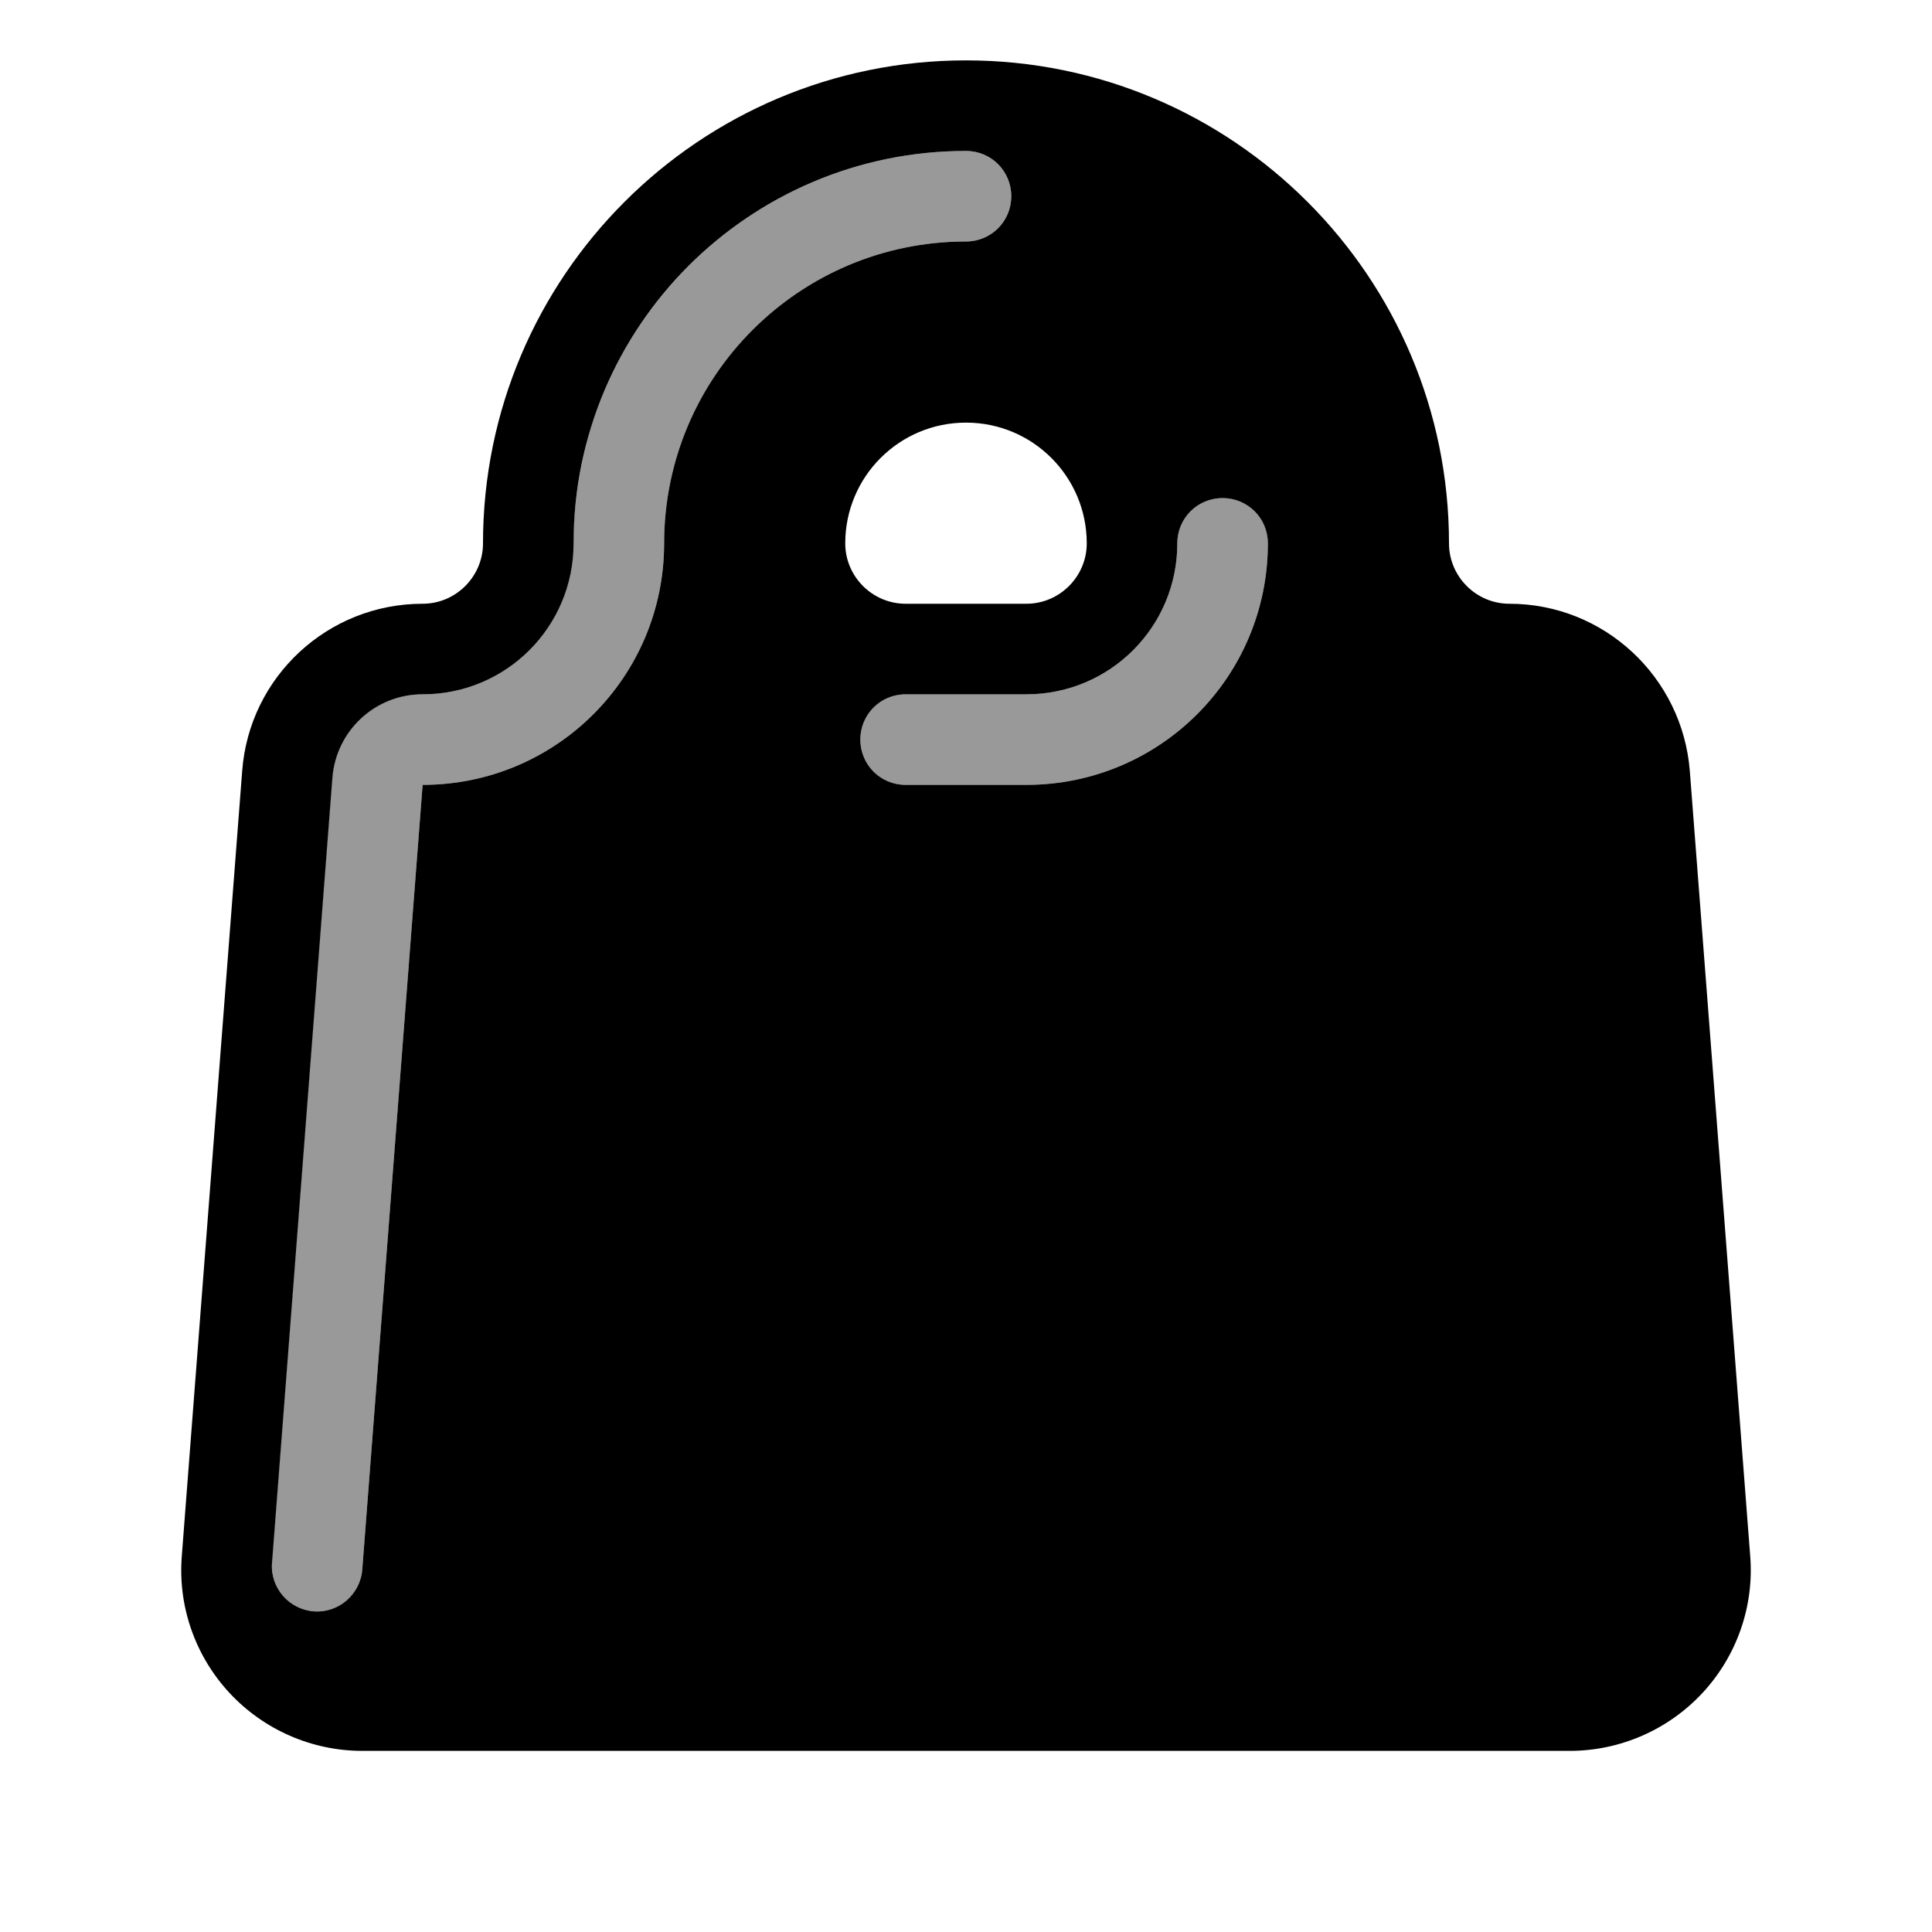<svg xmlns="http://www.w3.org/2000/svg" viewBox="0 0 576 576"><!--! Font Awesome Pro 7.1.0 by @fontawesome - https://fontawesome.com License - https://fontawesome.com/license (Commercial License) Copyright 2025 Fonticons, Inc. --><path opacity=".4" fill="currentColor" d="M81.1 465.9C80.5 473.3 86.1 479.8 93.5 480.4C100.9 481 107.4 475.5 108 468C114 390 120 312 126 234C165.8 234 198 201.8 198 162C198 112.3 238.3 72 288 72C295.5 72 301.5 66 301.5 58.5C301.5 51 295.5 45 288 45C255.7 45 226.4 58.1 205.3 79.3C194.7 89.9 186.1 102.5 180.2 116.5C177.2 123.5 174.9 130.8 173.4 138.5C172.6 142.3 172 146.2 171.6 150.1C171.4 152.1 171.2 154 171.1 156C171 158 170.9 160 170.9 162C170.9 186.9 150.8 207 125.9 207C111.8 207 100.1 217.9 99 231.9L81 465.9zM256.5 220.5C256.5 228 262.5 234 270 234L306 234C345.8 234 378 201.8 378 162C378 154.5 372 148.5 364.5 148.5C357 148.5 351 154.5 351 162C351 186.9 330.9 207 306 207L270 207C262.5 207 256.5 213 256.5 220.5z"/><path fill="currentColor" d="M144 162C144 171.9 135.9 180 126 180C97.8 180 74.3 201.7 72.2 229.9L54.2 463.9C53 478.9 58.2 493.7 68.4 504.7C78.6 515.7 93 522 108 522L468 522C483 522 497.4 515.7 507.6 504.7C517.8 493.7 523 478.9 521.8 463.9L503.8 229.9C501.6 201.8 478.2 180 450 180C440.1 180 432 171.9 432 162C432 82.5 367.5 18 288 18C208.5 18 144 82.5 144 162zM288 126C307.9 126 324 142.1 324 162C324 171.9 315.9 180 306 180L270 180C260.1 180 252 171.9 252 162C252 142.1 268.1 126 288 126zM198 162C198 201.8 165.8 234 126 234L108 468C107.4 475.4 100.9 481 93.5 480.4C86.1 479.8 80.5 473.3 81.1 465.9L99.1 231.9C100.2 217.8 111.9 207 126 207C150.9 207 171 186.9 171 162C171 97.4 223.4 45 288 45C295.5 45 301.5 51 301.5 58.5C301.5 66 295.5 72 288 72C238.3 72 198 112.3 198 162zM378 162C378 201.8 345.8 234 306 234L270 234C262.5 234 256.5 228 256.5 220.5C256.5 213 262.5 207 270 207L306 207C330.9 207 351 186.9 351 162C351 154.5 357 148.5 364.5 148.5C372 148.5 378 154.5 378 162z"/></svg>